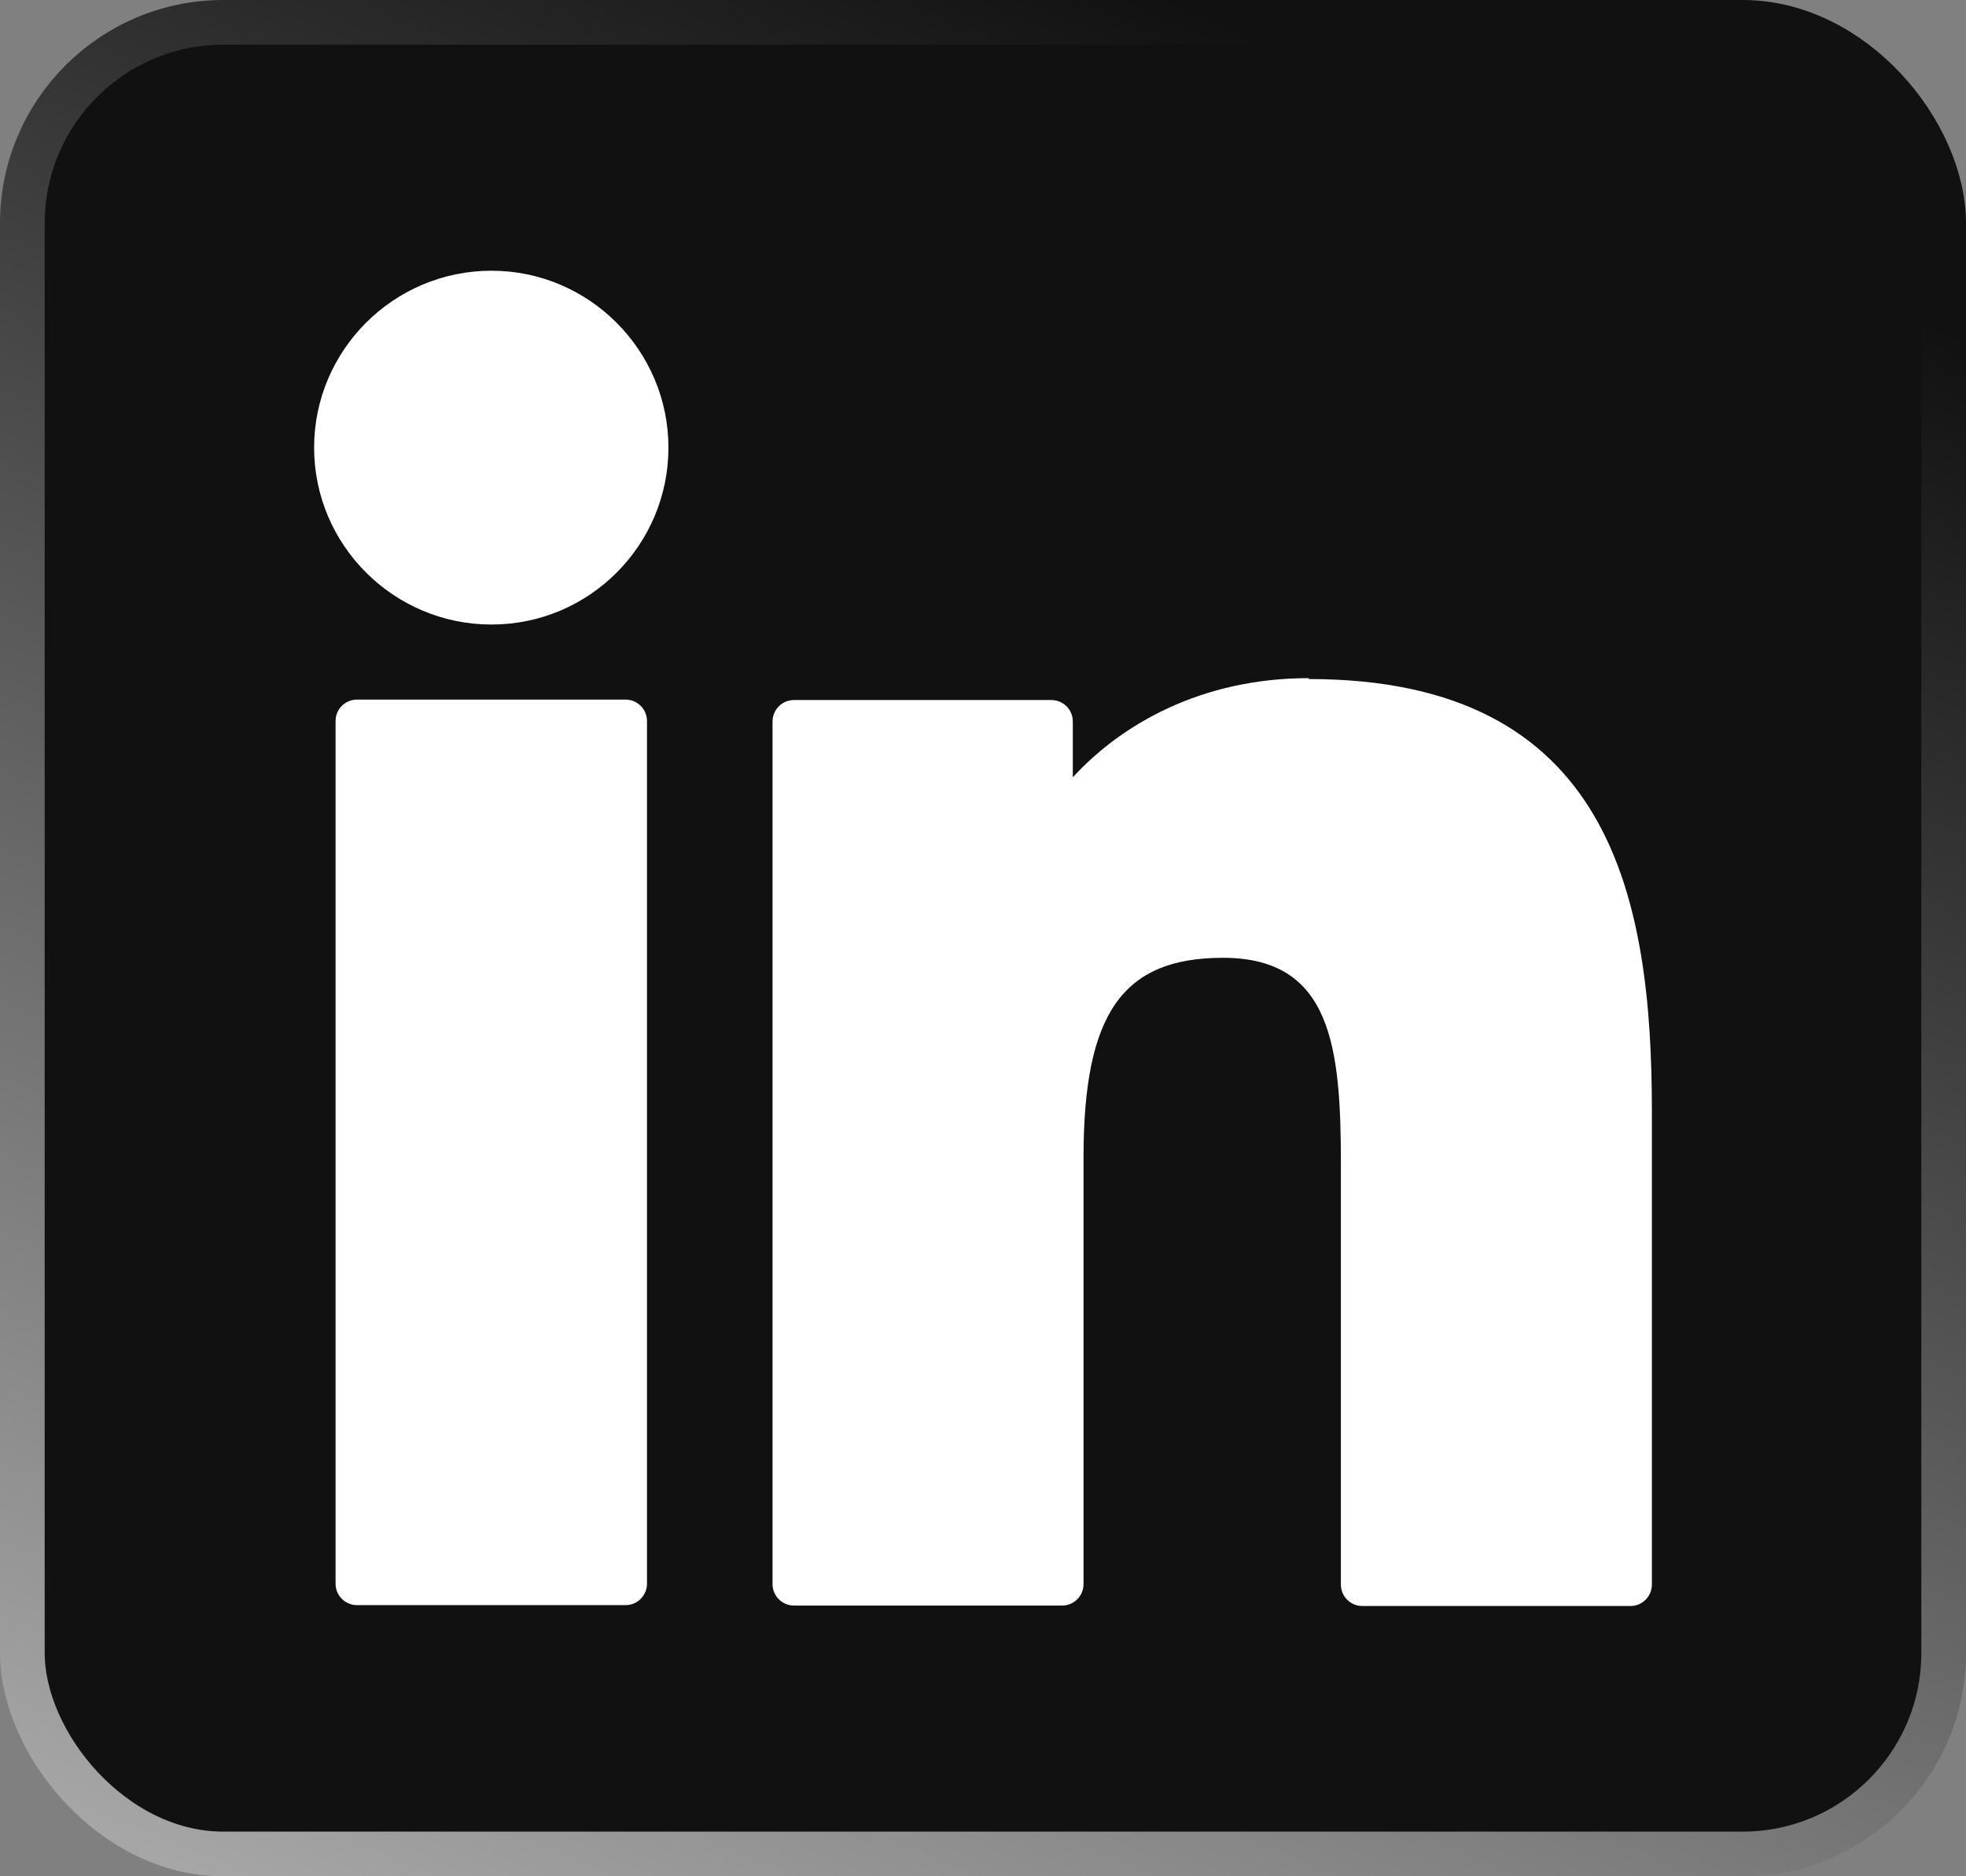 <svg xmlns="http://www.w3.org/2000/svg" xmlns:xlink="http://www.w3.org/1999/xlink" id="Livello_2" data-name="Livello 2" viewBox="0 0 44 42"><rect x="0" y="0" width="44" height="42" fill="#808080" stroke="none"/><defs><style> .cls-1 { fill: none; stroke: url(#Sfumatura_senza_nome); } .cls-2 { fill: #fff; } .cls-3 { fill: #111; } </style><linearGradient id="Sfumatura_senza_nome" data-name="Sfumatura senza nome" x1="30.22" y1="357.67" x2="7.43" y2="411.26" gradientTransform="translate(0 -356)" gradientUnits="userSpaceOnUse"><stop offset="0" stop-color="#111"></stop><stop offset="1" stop-color="#c9c9c9"></stop></linearGradient></defs><g id="Livello_1-2" data-name="Livello 1"><rect class="cls-3" x=".5" y=".5" width="43" height="41" rx="4.5" ry="4.5"></rect><rect class="cls-1" x=".5" y=".5" width="43" height="41" rx="4.5" ry="4.5"></rect><g><path class="cls-2" d="m14,15.66h-6.01c-.27,0-.48.22-.48.48v19.31c0,.27.22.48.48.48h6.01c.27,0,.48-.22.48-.48v-19.31c0-.27-.22-.48-.48-.48Z"></path><path class="cls-2" d="m11,6.06c-2.19,0-3.97,1.78-3.97,3.96s1.78,3.96,3.97,3.96,3.96-1.78,3.96-3.96c0-2.18-1.78-3.96-3.96-3.96Z"></path><path class="cls-2" d="m29.29,15.18c-2.41,0-4.2,1.04-5.28,2.22v-1.25c0-.27-.22-.48-.48-.48h-5.76c-.27,0-.48.22-.48.48v19.31c0,.27.22.48.48.48h6c.27,0,.48-.22.48-.48v-9.55c0-3.22.87-4.47,3.12-4.47,2.44,0,2.64,2.01,2.64,4.64v9.39c0,.27.22.48.48.48h6c.27,0,.48-.22.48-.48v-10.59c0-4.79-.91-9.68-7.68-9.68Z"></path></g></g></svg>